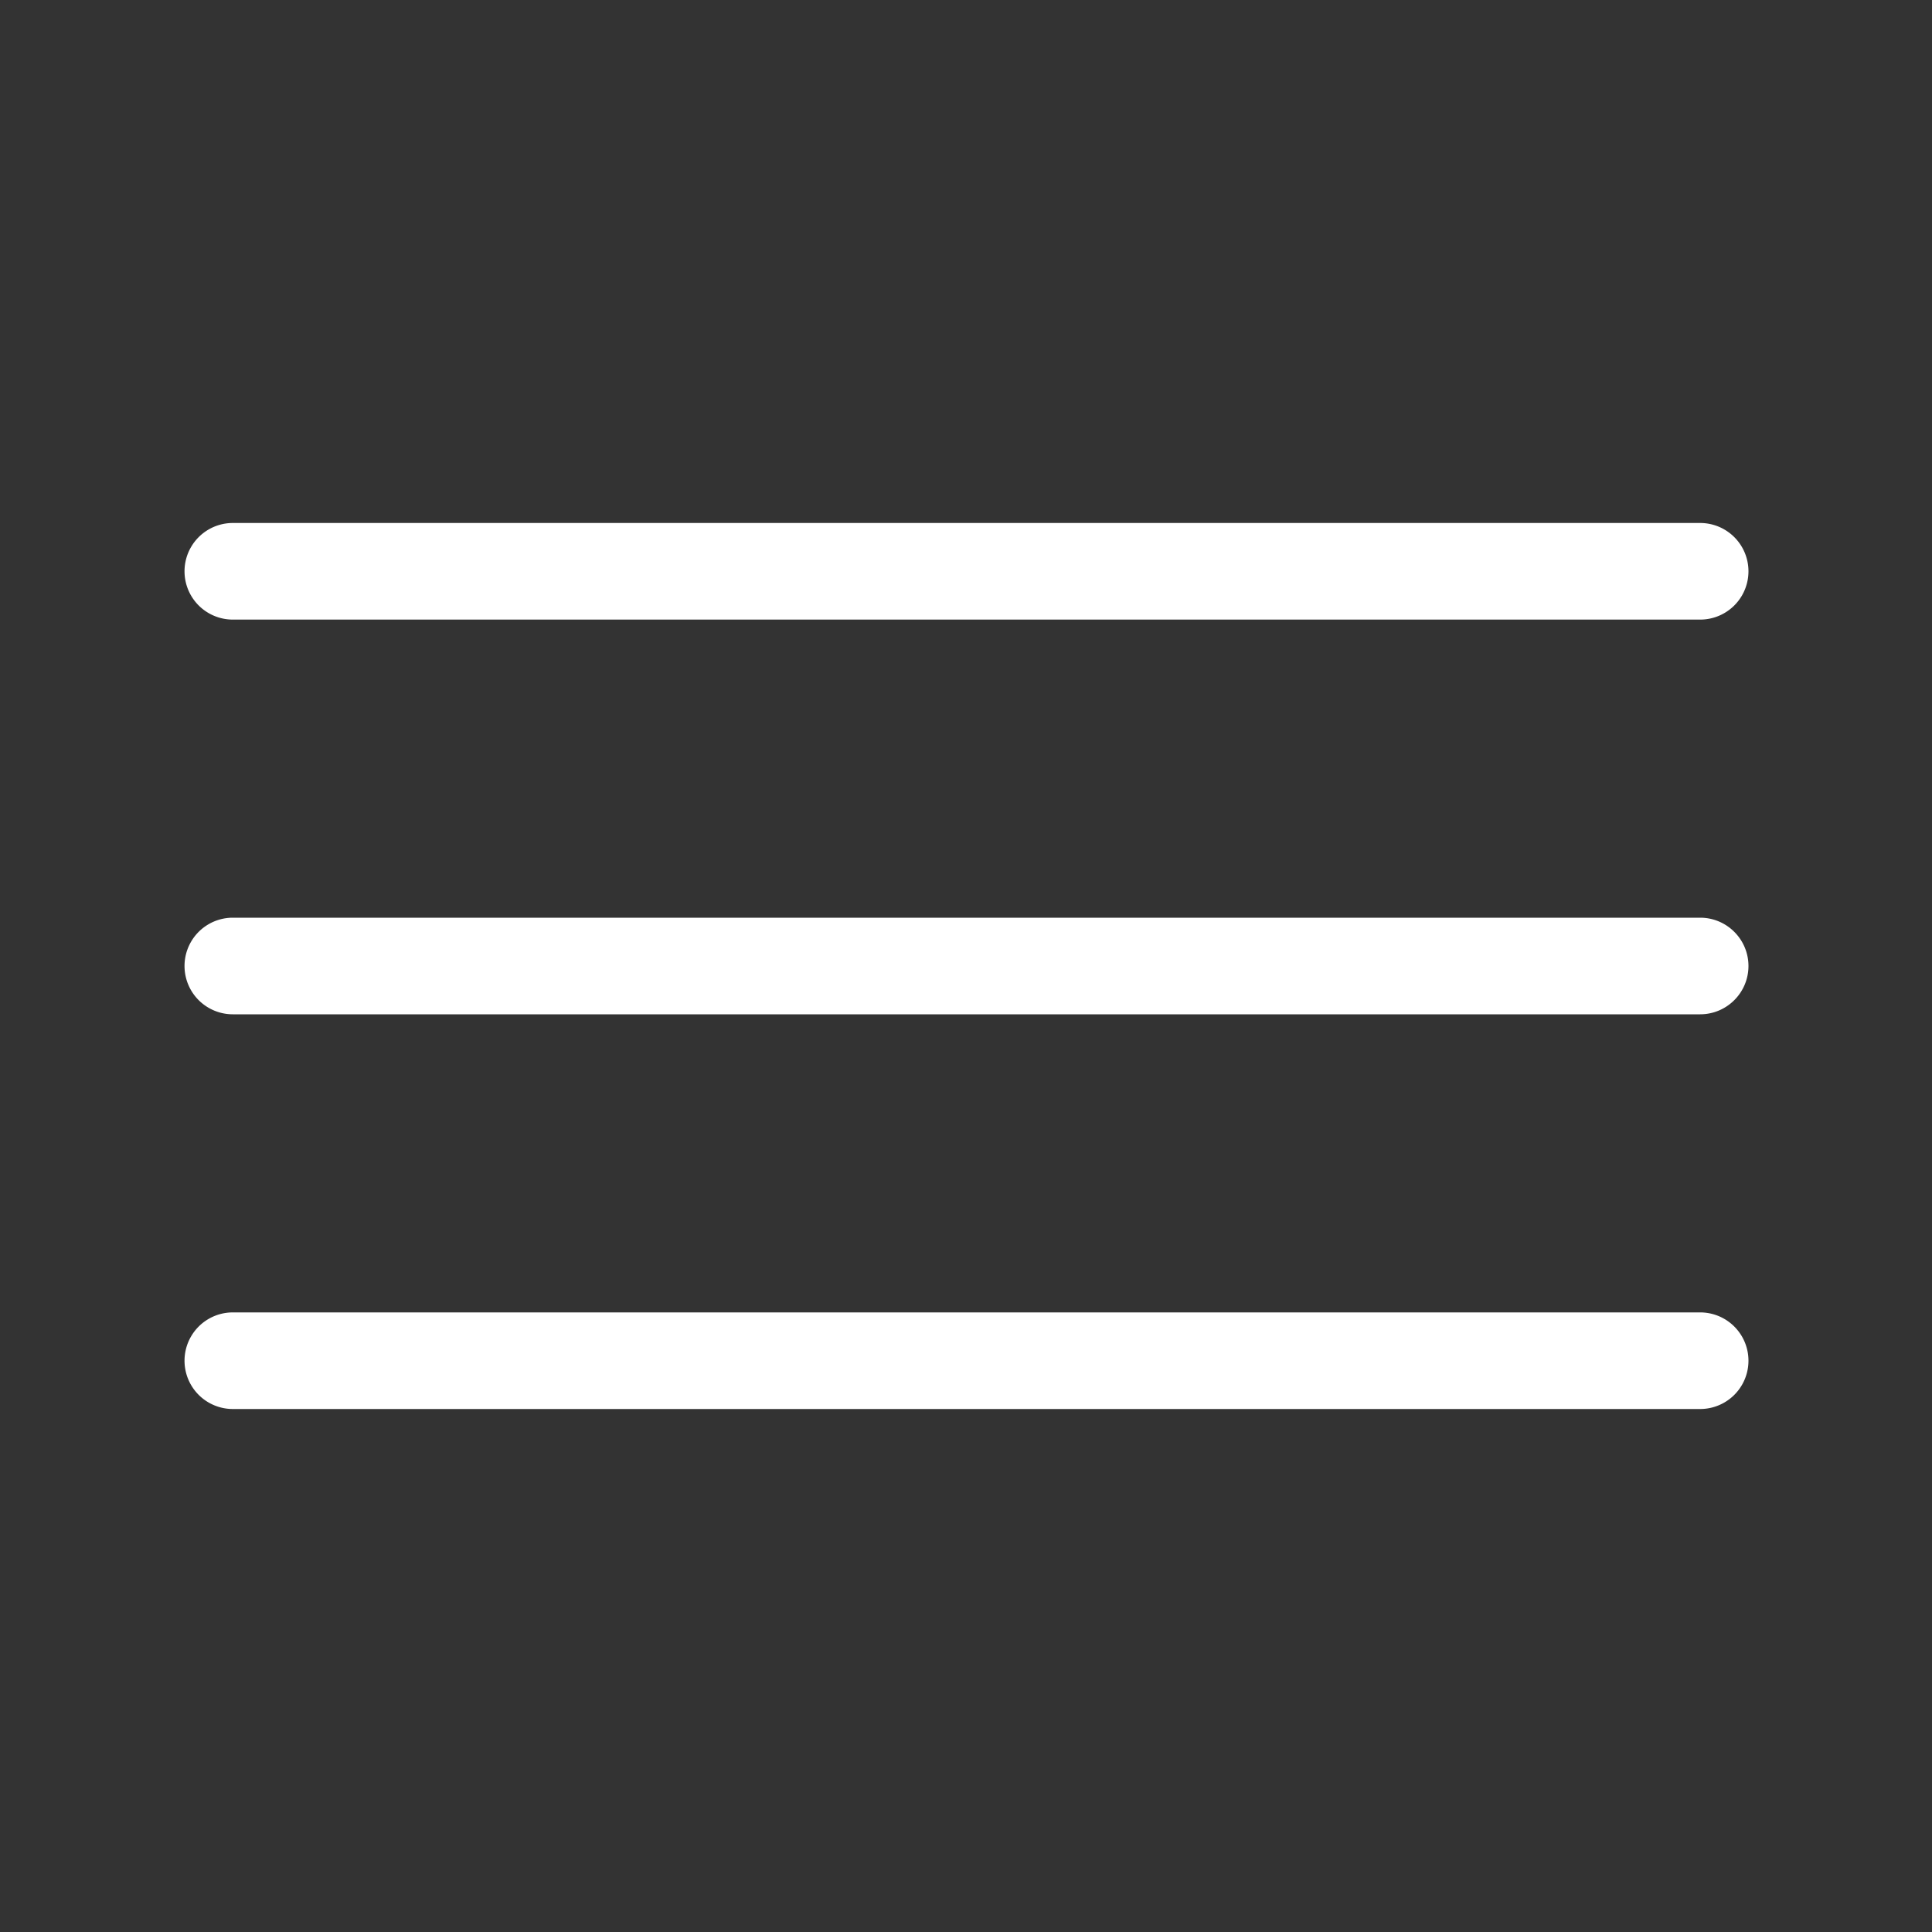 <svg fill="#FFF" width="100pt" height="100pt" viewBox="0 0 100 100" xmlns="http://www.w3.org/2000/svg"><rect x="0" y="0" width="100" height="100" fill="#333333" stroke="none"/><path d="M88 32.07H12.051a2.5 2.5 0 110-5H88a2.5 2.5 0 110 5zm0 20.43H12.051a2.5 2.5 0 110-5H88c1.379 0 2.5 1.121 2.5 2.5s-1.121 2.5-2.5 2.5zm0 20.43H12.051a2.5 2.5 0 110-5H88a2.5 2.5 0 110 5z"/></svg>